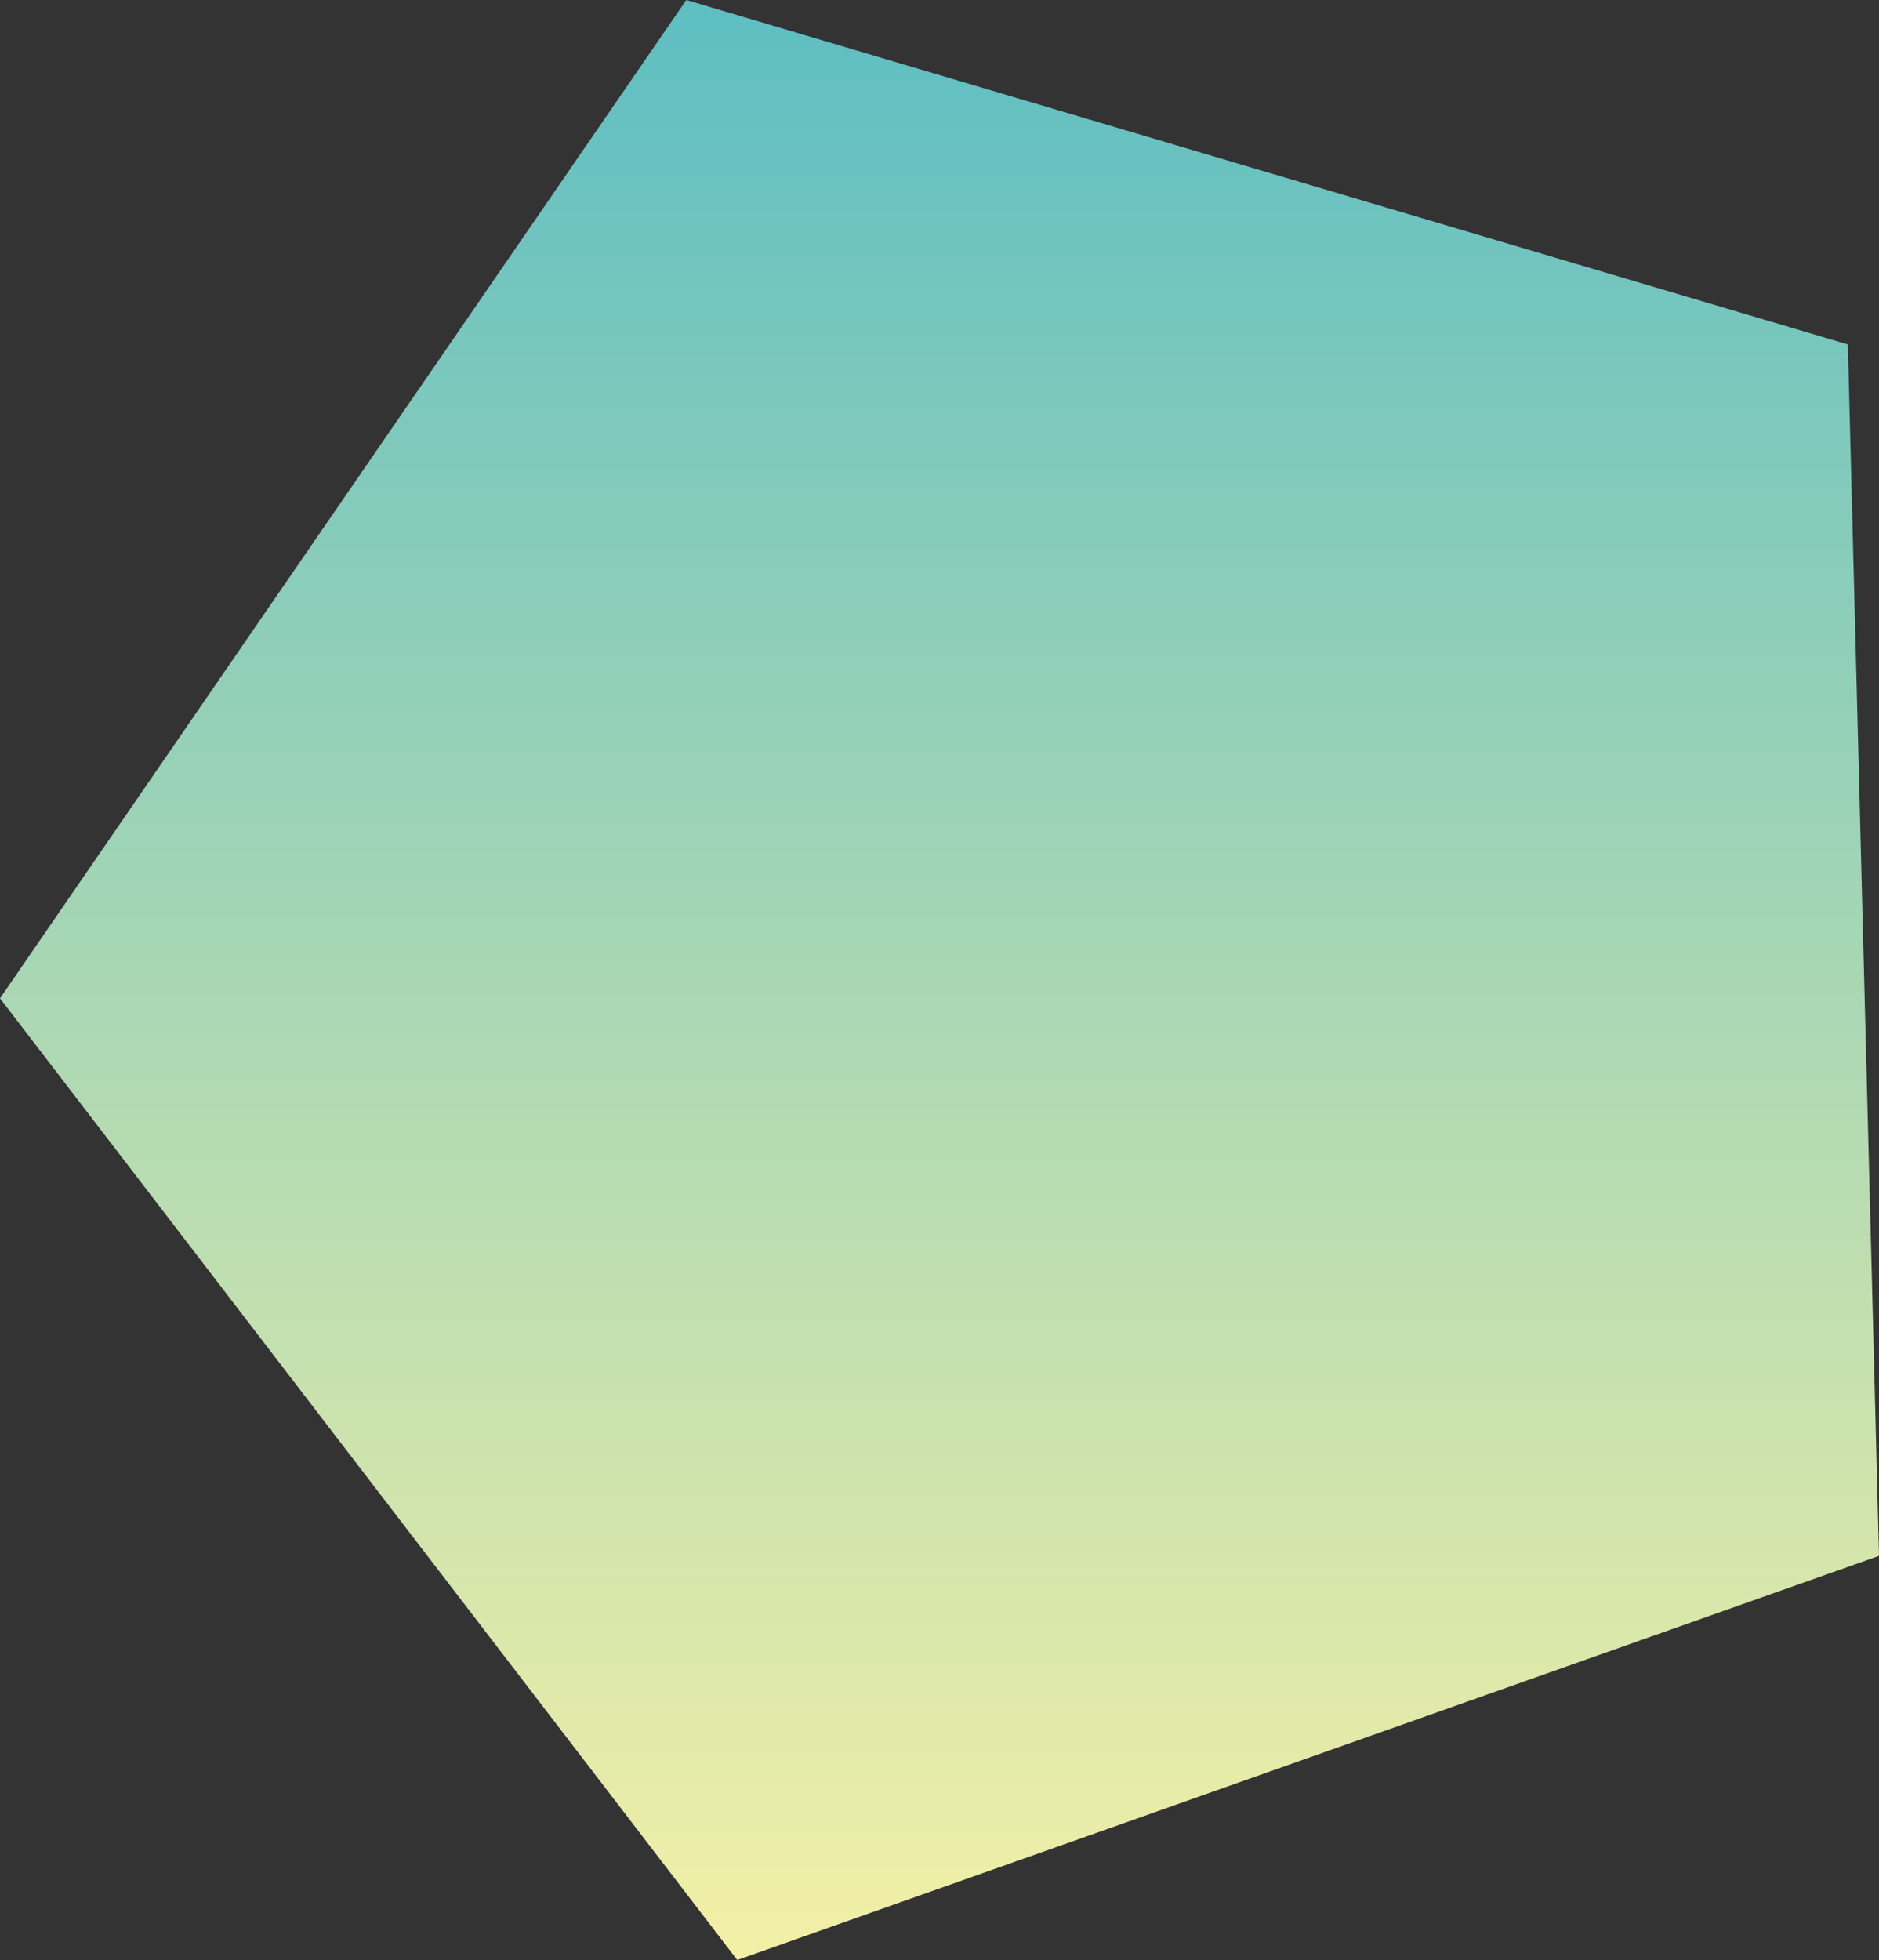<svg xmlns="http://www.w3.org/2000/svg" viewBox="0 0 778.1 811.4">
    <rect x="0" y="0" width="778.1" height="811.4" fill="#333333" stroke="none"/>
    <defs>
        <linearGradient id="logo-gradient" x1="50%" y1="0%" x2="50%" y2="100%" > 
            
            <stop offset="0%" stop-color="#5dbec2">
                <animate attributeName="stop-color" 
				values="#5dbec2; #f4f0a6; #5dbec2" 
				dur="4s" 
				repeatCount="indefinite"></animate>
            </stop>

            <stop offset="100%" stop-color="#f4f0a6">
                <animate attributeName="stop-color" 
				values="#f4f0a6; #5dbec2; #f4f0a6" 
				dur="4s" 
				repeatCount="indefinite"></animate>
            </stop>

        </linearGradient> 
    </defs>
    <title>logobg</title>
    <g id="Ebene_2" data-name="Ebene 2" fill="url('#logo-gradient')">
        <g id="Ebene_1-2" data-name="Ebene 1">
            <polygon class="cls-1" points="778.1 644.1 305.3 811.4 0 413.3 284.2 0 765.2 142.6 778.1 644.1" />
        </g>
    </g>
</svg> 